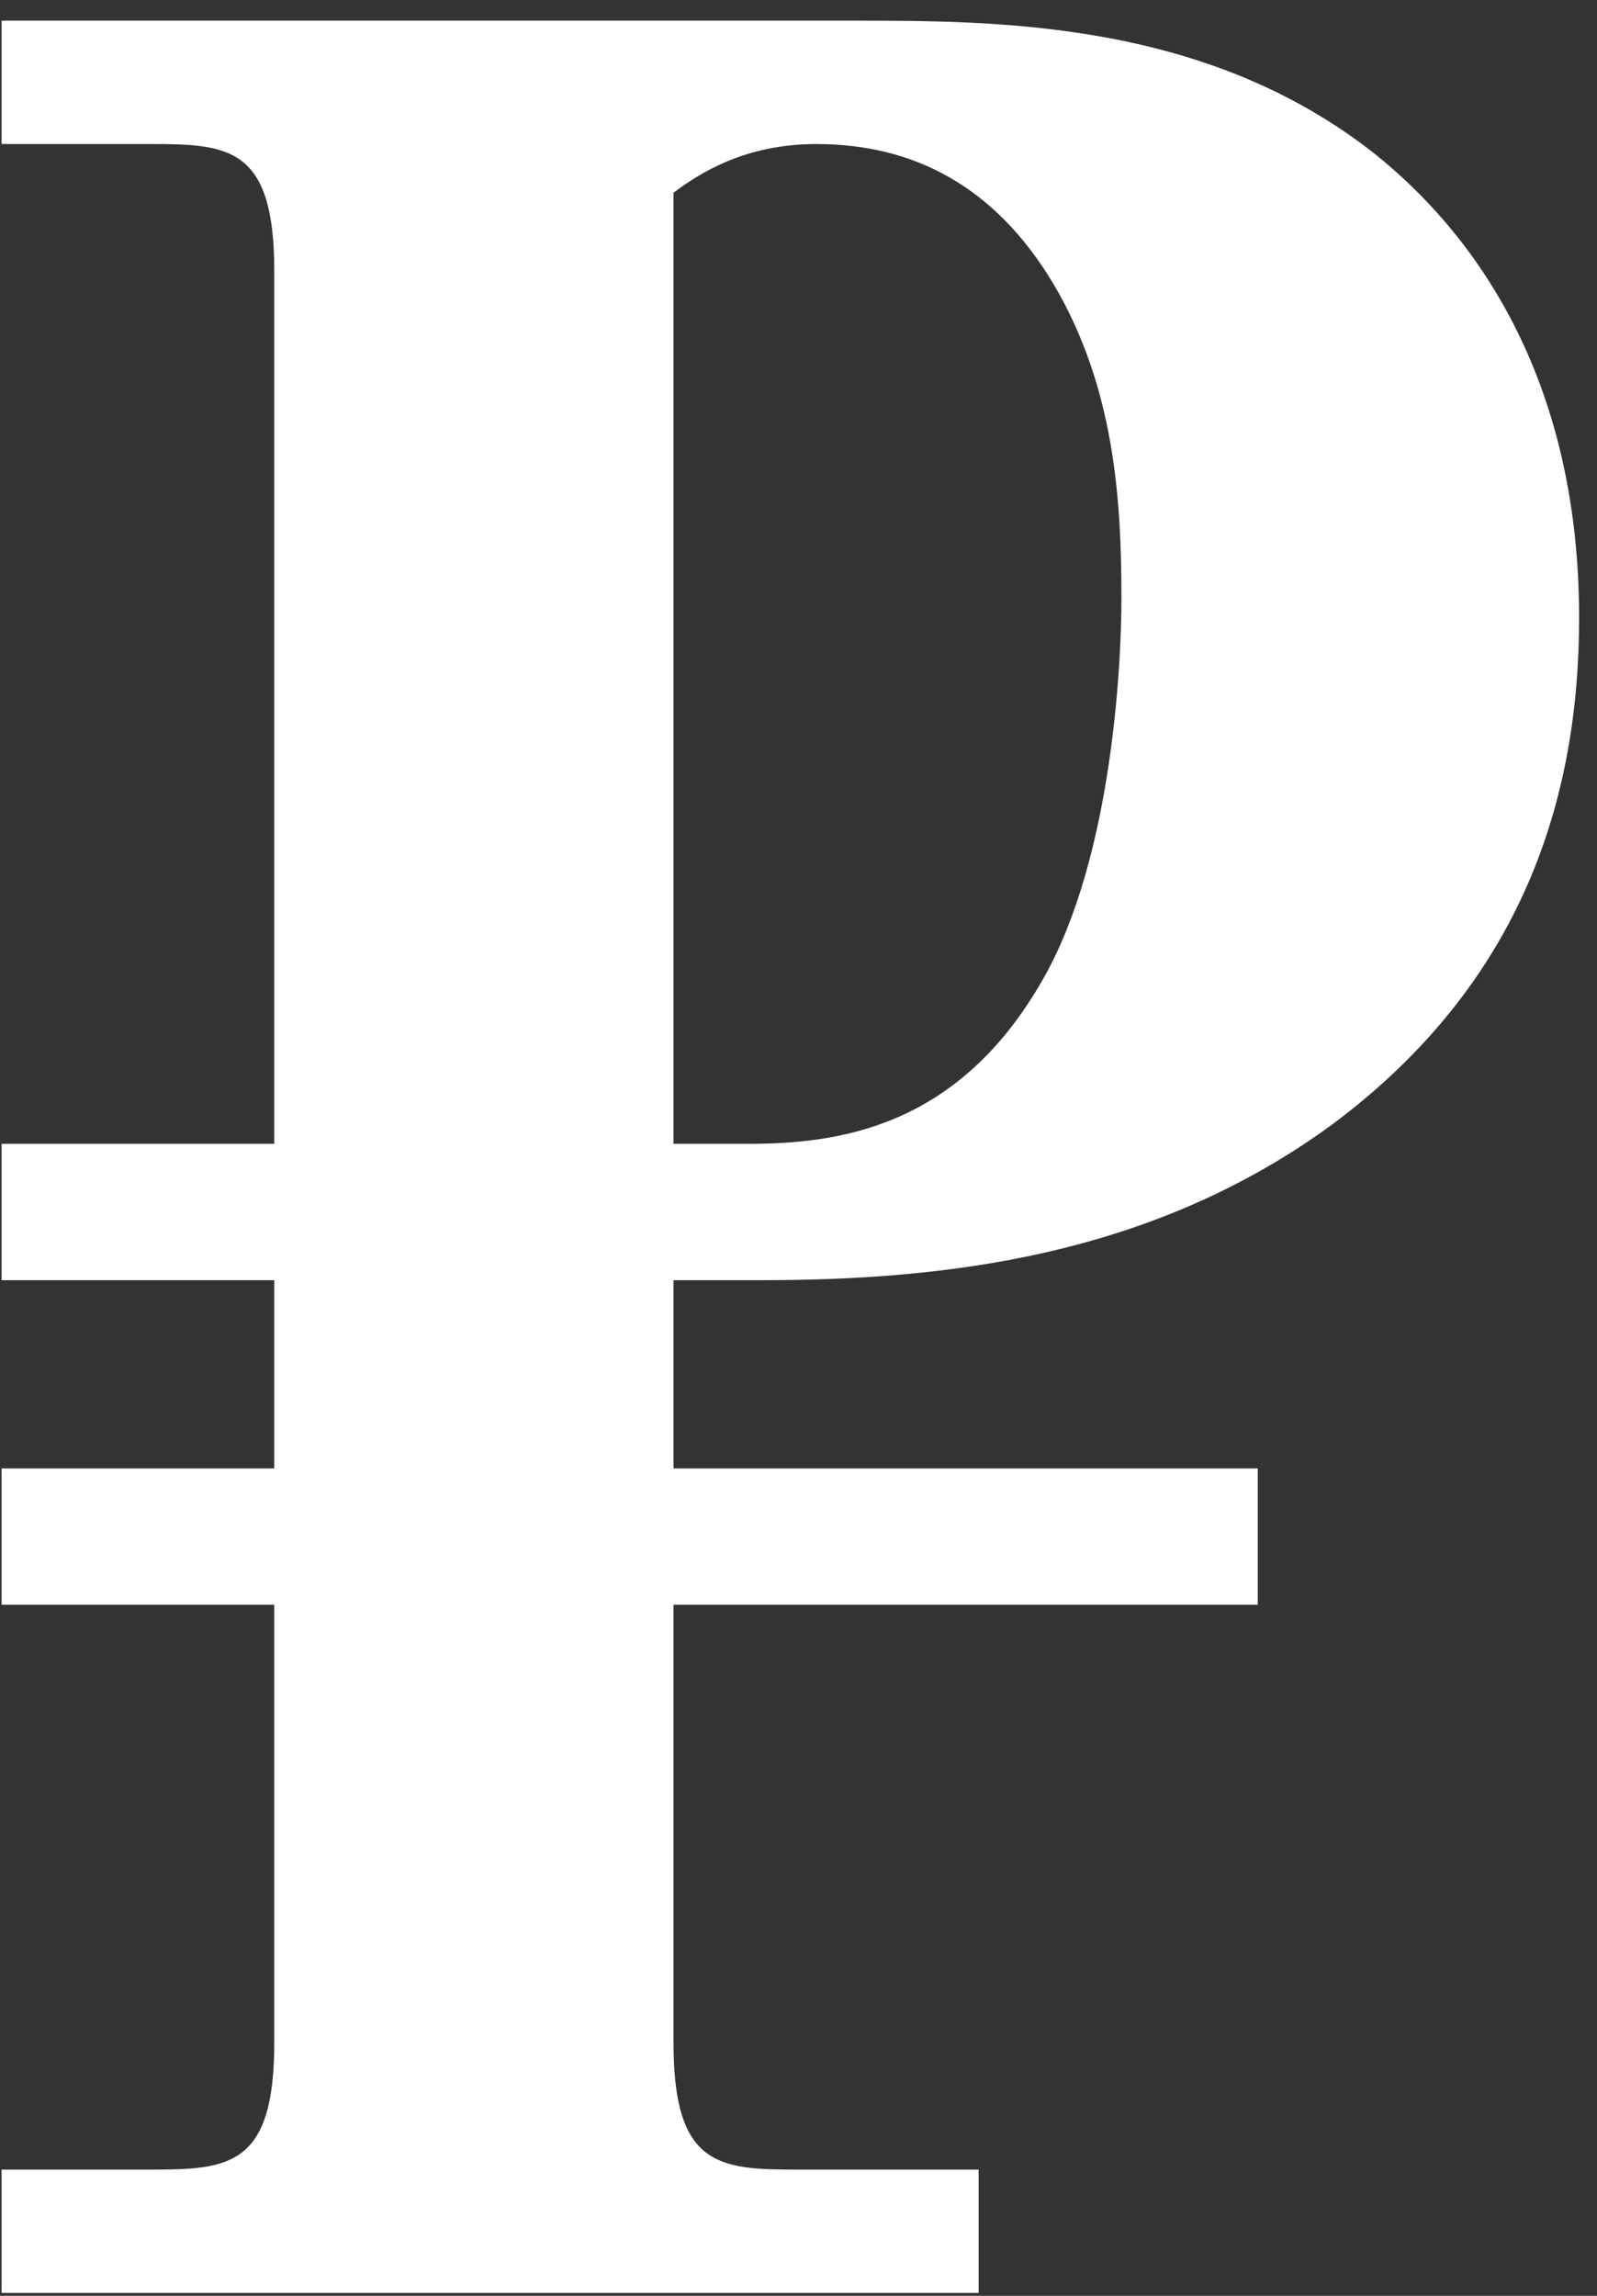 <?xml version="1.0" encoding="UTF-8"?> <svg xmlns="http://www.w3.org/2000/svg" width="64" height="92" viewBox="0 0 64 92" fill="none"><rect x="0" y="0" width="64" height="92" fill="#333333" stroke="none"/> <path d="M34.145 0.828C39.999 0.828 48.324 0.828 55.088 6.161C58.991 9.283 63.283 15.007 63.283 24.763C63.283 31.917 61.072 39.332 53.396 45.055C46.112 50.389 37.787 51.3 30.503 51.3H26.991V58.844H50.405V64.307H26.991V81.868C26.991 86.811 28.812 86.941 31.933 86.941H39.219V91.884H0.064V86.941H6.048C9.169 86.941 10.991 86.811 10.991 81.868V64.307H0.064V58.844H10.991V51.3H0.064V45.836H10.991V10.845C10.991 5.901 9.169 5.772 6.048 5.772H0.064V0.828H34.145ZM26.991 45.836H29.983C33.624 45.836 38.439 45.185 41.819 39.201C44.552 34.389 44.941 26.713 44.941 23.981C44.941 20.08 44.681 15.527 42.209 11.364C39.868 7.463 36.616 5.772 32.715 5.772C29.852 5.772 28.032 6.941 26.991 7.723V45.836Z" fill="white"></path> </svg> 